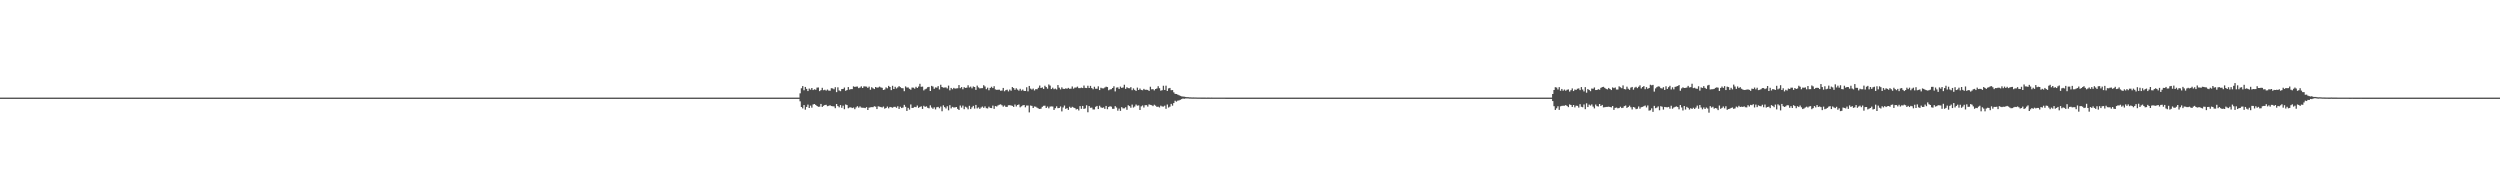 <?xml version="1.0" encoding="UTF-8"?>
<svg xmlns="http://www.w3.org/2000/svg" width="1920" height="150">
  <path d="M0 74.975h1v1.000H0zM1 74.980h1v1.000H1zM2 74.975h1v1.000H2zM3 74.975h1v1.000H3zM4 74.977h1v1.000H4zM5 74.975h1v1.000H5zM6 74.974h1v1.000H6zM7 74.974h1v1.000H7zM8 74.973h1v1.000H8zM9 74.977h1v1.000H9zM10 74.974h1v1.000H10zM11 74.976h1v1.000H11zM12 74.973h1v1.000H12zM13 74.974h1v1.000H13zM14 74.973h1v1.000H14zM15 74.975h1v1.000H15zM16 74.978h1v1.000H16zM17 74.977h1v1.000H17zM18 74.975h1v1.000H18zM19 74.975h1v1.000H19zM20 74.971h1v1.000H20zM21 74.977h1v1.000H21zM22 74.978h1v1.000H22zM23 74.974h1v1.000H23zM24 74.976h1v1.000H24zM25 74.976h1v1.000H25zM26 74.974h1v1.000H26zM27 74.975h1v1.000H27zM28 74.976h1v1.000H28zM29 74.975h1v1.000H29zM30 74.976h1v1.000H30zM31 74.976h1v1.000H31zM32 74.972h1v1.000H32zM33 74.973h1v1.000H33zM34 74.974h1v1.000H34zM35 74.977h1v1.000H35zM36 74.978h1v1.000H36zM37 74.972h1v1.000H37zM38 74.976h1v1.000H38zM39 74.974h1v1.000H39zM40 74.980h1v1.000H40zM41 74.976h1v1.000H41zM42 74.975h1v1.000H42zM43 74.975h1v1.000H43zM44 74.978h1v1.000H44zM45 74.977h1v1.000H45zM46 74.972h1v1.000H46zM47 74.973h1v1.000H47zM48 74.976h1v1.000H48zM49 74.976h1v1.000H49zM50 74.972h1v1.000H50zM51 74.976h1v1.000H51zM52 74.971h1v1.000H52zM53 74.974h1v1.000H53zM54 74.973h1v1.000H54zM55 74.973h1v1.000H55zM56 74.975h1v1.000H56zM57 74.976h1v1.000H57zM58 74.974h1v1.000H58zM59 74.975h1v1.000H59zM60 74.976h1v1.000H60zM61 74.975h1v1.000H61zM62 74.977h1v1.000H62zM63 74.974h1v1.000H63zM64 74.976h1v1.000H64zM65 74.978h1v1.000H65zM66 74.976h1v1.000H66zM67 74.975h1v1.000H67zM68 74.974h1v1.000H68zM69 74.976h1v1.000H69zM70 74.977h1v1.000H70zM71 74.973h1v1.000H71zM72 74.975h1v1.000H72zM73 74.974h1v1.000H73zM74 74.976h1v1.000H74zM75 74.977h1v1.000H75zM76 74.976h1v1.000H76zM77 74.975h1v1.000H77zM78 74.972h1v1.000H78zM79 74.974h1v1.000H79zM80 74.976h1v1.000H80zM81 74.971h1v1.000H81zM82 74.973h1v1.000H82zM83 74.977h1v1.000H83zM84 74.975h1v1.000H84zM85 74.973h1v1.000H85zM86 74.977h1v1.000H86zM87 74.974h1v1.000H87zM88 74.975h1v1.000H88zM89 74.976h1v1.000H89zM90 74.977h1v1.000H90zM91 74.978h1v1.000H91zM92 74.978h1v1.000H92zM93 74.976h1v1.000H93zM94 74.975h1v1.000H94zM95 74.974h1v1.000H95zM96 74.974h1v1.000H96zM97 74.975h1v1.000H97zM98 74.972h1v1.000H98zM99 74.976h1v1.000H99zM100 74.976h1v1.000H100zM101 74.976h1v1.000H101zM102 74.973h1v1.000H102zM103 74.976h1v1.000H103zM104 74.976h1v1.000H104zM105 74.973h1v1.000H105zM106 74.976h1v1.000H106zM107 74.975h1v1.000H107zM108 74.976h1v1.000H108zM109 74.976h1v1.000H109zM110 74.977h1v1.000H110zM111 74.973h1v1.000H111zM112 74.977h1v1.000H112zM113 74.973h1v1.000H113zM114 74.975h1v1.000H114zM115 74.974h1v1.000H115zM116 74.976h1v1.000H116zM117 74.973h1v1.000H117zM118 74.973h1v1.000H118zM119 74.975h1v1.000H119zM120 74.974h1v1.000H120zM121 74.976h1v1.000H121zM122 74.975h1v1.000H122zM123 74.975h1v1.000H123zM124 74.975h1v1.000H124zM125 74.977h1v1.000H125zM126 74.976h1v1.000H126zM127 74.976h1v1.000H127zM128 74.974h1v1.000H128zM129 74.972h1v1.000H129zM130 74.975h1v1.000H130zM131 74.973h1v1.000H131zM132 74.976h1v1.000H132zM133 74.976h1v1.000H133zM134 74.976h1v1.000H134zM135 74.974h1v1.000H135zM136 74.976h1v1.000H136zM137 74.976h1v1.000H137zM138 74.971h1v1.000H138zM139 74.972h1v1.000H139zM140 74.977h1v1.000H140zM141 74.980h1v1.000H141zM142 74.978h1v1.000H142zM143 74.975h1v1.000H143zM144 74.973h1v1.000H144zM145 74.976h1v1.000H145zM146 74.973h1v1.000H146zM147 74.978h1v1.000H147zM148 74.976h1v1.000H148zM149 74.974h1v1.000H149zM150 74.978h1v1.000H150zM151 74.977h1v1.000H151zM152 74.977h1v1.000H152zM153 74.978h1v1.000H153zM154 74.976h1v1.000H154zM155 74.977h1v1.000H155zM156 74.975h1v1.000H156zM157 74.974h1v1.000H157zM158 74.972h1v1.000H158zM159 74.973h1v1.000H159zM160 74.976h1v1.000H160zM161 74.974h1v1.000H161zM162 74.976h1v1.000H162zM163 74.973h1v1.000H163zM164 74.976h1v1.000H164zM165 74.974h1v1.000H165zM166 74.974h1v1.000H166zM167 74.972h1v1.000H167zM168 74.976h1v1.000H168zM169 74.973h1v1.000H169zM170 74.977h1v1.000H170zM171 74.974h1v1.000H171zM172 74.975h1v1.000H172zM173 74.974h1v1.000H173zM174 74.976h1v1.000H174zM175 74.978h1v1.000H175zM176 74.973h1v1.000H176zM177 74.976h1v1.000H177zM178 74.973h1v1.000H178zM179 74.978h1v1.000H179zM180 74.969h1v1.000H180zM181 74.976h1v1.000H181zM182 74.976h1v1.000H182zM183 74.975h1v1.000H183zM184 74.972h1v1.000H184zM185 74.974h1v1.000H185zM186 74.976h1v1.000H186zM187 74.976h1v1.000H187zM188 74.977h1v1.000H188zM189 74.976h1v1.000H189zM190 74.976h1v1.000H190zM191 74.976h1v1.000H191zM192 74.974h1v1.000H192zM193 74.975h1v1.000H193zM194 74.971h1v1.000H194zM195 74.976h1v1.000H195zM196 74.974h1v1.000H196zM197 74.974h1v1.000H197zM198 74.976h1v1.000H198zM199 74.973h1v1.000H199zM200 74.974h1v1.000H200zM201 74.973h1v1.000H201zM202 74.977h1v1.000H202zM203 74.975h1v1.000H203zM204 74.975h1v1.000H204zM205 74.976h1v1.000H205zM206 74.976h1v1.000H206zM207 74.975h1v1.000H207zM208 74.975h1v1.000H208zM209 74.977h1v1.000H209zM210 74.972h1v1.000H210zM211 74.976h1v1.000H211zM212 74.977h1v1.000H212zM213 74.975h1v1.000H213zM214 74.974h1v1.000H214zM215 74.974h1v1.000H215zM216 74.978h1v1.000H216zM217 74.976h1v1.000H217zM218 74.978h1v1.000H218zM219 74.974h1v1.000H219zM220 74.977h1v1.000H220zM221 74.976h1v1.000H221zM222 74.977h1v1.000H222zM223 74.973h1v1.000H223zM224 74.975h1v1.000H224zM225 74.977h1v1.000H225zM226 74.976h1v1.000H226zM227 74.978h1v1.000H227zM228 74.976h1v1.000H228zM229 74.974h1v1.000H229zM230 74.977h1v1.000H230zM231 74.979h1v1.000H231zM232 74.976h1v1.000H232zM233 74.974h1v1.000H233zM234 74.974h1v1.000H234zM235 74.976h1v1.000H235zM236 74.978h1v1.000H236zM237 74.973h1v1.000H237zM238 74.978h1v1.000H238zM239 74.976h1v1.000H239zM240 74.978h1v1.000H240zM241 74.975h1v1.000H241zM242 74.975h1v1.000H242zM243 74.973h1v1.000H243zM244 74.973h1v1.000H244zM245 74.977h1v1.000H245zM246 74.977h1v1.000H246zM247 74.975h1v1.000H247zM248 74.974h1v1.000H248zM249 74.972h1v1.000H249zM250 74.977h1v1.000H250zM251 74.975h1v1.000H251zM252 74.970h1v1.000H252zM253 74.971h1v1.000H253zM254 74.978h1v1.000H254zM255 74.973h1v1.000H255zM256 74.975h1v1.000H256zM257 74.974h1v1.000H257zM258 74.975h1v1.000H258zM259 74.972h1v1.000H259zM260 74.974h1v1.000H260zM261 74.978h1v1.000H261zM262 74.975h1v1.000H262zM263 74.978h1v1.000H263zM264 74.977h1v1.000H264zM265 74.974h1v1.000H265zM266 74.973h1v1.000H266zM267 74.973h1v1.000H267zM268 74.973h1v1.000H268zM269 74.975h1v1.000H269zM270 74.976h1v1.000H270zM271 74.977h1v1.000H271zM272 74.978h1v1.000H272zM273 74.974h1v1.000H273zM274 74.975h1v1.000H274zM275 74.978h1v1.000H275zM276 74.972h1v1.000H276zM277 74.975h1v1.000H277zM278 74.976h1v1.000H278zM279 74.974h1v1.000H279zM280 74.972h1v1.000H280zM281 74.976h1v1.000H281zM282 74.973h1v1.000H282zM283 74.976h1v1.000H283zM284 74.973h1v1.000H284zM285 74.977h1v1.000H285zM286 74.976h1v1.000H286zM287 74.978h1v1.000H287zM288 74.971h1v1.000H288zM289 74.978h1v1.000H289zM290 74.975h1v1.000H290zM291 74.977h1v1.000H291zM292 74.976h1v1.000H292zM293 74.973h1v1.000H293zM294 74.976h1v1.000H294zM295 74.977h1v1.000H295zM296 74.978h1v1.000H296zM297 74.976h1v1.000H297zM298 74.977h1v1.000H298zM299 74.975h1v1.000H299zM300 74.978h1v1.000H300zM301 74.973h1v1.000H301zM302 74.978h1v1.000H302zM303 74.972h1v1.000H303zM304 74.976h1v1.000H304zM305 74.974h1v1.000H305zM306 74.976h1v1.000H306zM307 74.977h1v1.000H307zM308 74.975h1v1.000H308zM309 74.977h1v1.000H309zM310 74.976h1v1.000H310zM311 74.976h1v1.000H311zM312 74.977h1v1.000H312zM313 74.976h1v1.000H313zM314 74.978h1v1.000H314zM315 74.975h1v1.000H315zM316 74.976h1v1.000H316zM317 74.973h1v1.000H317zM318 74.975h1v1.000H318zM319 74.972h1v1.000H319zM320 74.973h1v1.000H320zM321 74.975h1v1.000H321zM322 74.975h1v1.000H322zM323 74.977h1v1.000H323zM324 74.974h1v1.000H324zM325 74.974h1v1.000H325zM326 74.975h1v1.000H326zM327 74.977h1v1.000H327zM328 74.970h1v1.000H328zM329 74.976h1v1.000H329zM330 74.975h1v1.000H330zM331 74.975h1v1.000H331zM332 74.977h1v1.000H332zM333 74.976h1v1.000H333zM334 74.975h1v1.000H334zM335 74.975h1v1.000H335zM336 74.975h1v1.000H336zM337 74.976h1v1.000H337zM338 74.980h1v1.000H338zM339 74.976h1v1.000H339zM340 74.976h1v1.000H340zM341 74.976h1v1.000H341zM342 74.977h1v1.000H342zM343 74.974h1v1.000H343zM344 74.974h1v1.000H344zM345 74.972h1v1.000H345zM346 74.976h1v1.000H346zM347 74.973h1v1.000H347zM348 74.976h1v1.000H348zM349 74.974h1v1.000H349zM350 74.973h1v1.000H350zM351 74.975h1v1.000H351zM352 74.975h1v1.000H352zM353 74.975h1v1.000H353zM354 74.975h1v1.000H354zM355 74.975h1v1.000H355zM356 74.976h1v1.000H356zM357 74.973h1v1.000H357zM358 74.975h1v1.000H358zM359 74.976h1v1.000H359zM360 74.978h1v1.000H360zM361 74.977h1v1.000H361zM362 74.977h1v1.000H362zM363 74.977h1v1.000H363zM364 74.972h1v1.000H364zM365 74.975h1v1.000H365zM366 74.973h1v1.000H366zM367 74.975h1v1.000H367zM368 74.975h1v1.000H368zM369 74.975h1v1.000H369zM370 74.975h1v1.000H370zM371 74.975h1v1.000H371zM372 74.974h1v1.000H372zM373 74.976h1v1.000H373zM374 74.977h1v1.000H374zM375 74.977h1v1.000H375zM376 74.973h1v1.000H376zM377 74.976h1v1.000H377zM378 74.974h1v1.000H378zM379 74.974h1v1.000H379zM380 74.976h1v1.000H380zM381 74.976h1v1.000H381zM382 74.975h1v1.000H382zM383 74.976h1v1.000H383zM384 74.977h1v1.000H384zM385 74.977h1v1.000H385zM386 74.978h1v1.000H386zM387 74.973h1v1.000H387zM388 74.975h1v1.000H388zM389 74.976h1v1.000H389zM390 74.976h1v1.000H390zM391 74.975h1v1.000H391zM392 74.975h1v1.000H392zM393 74.976h1v1.000H393zM394 74.974h1v1.000H394zM395 74.976h1v1.000H395zM396 74.974h1v1.000H396zM397 74.972h1v1.000H397zM398 74.976h1v1.000H398zM399 74.974h1v1.000H399zM400 74.976h1v1.000H400zM401 74.976h1v1.000H401zM402 74.977h1v1.000H402zM403 74.975h1v1.000H403zM404 74.975h1v1.000H404zM405 74.976h1v1.000H405zM406 74.975h1v1.000H406zM407 74.975h1v1.000H407zM408 74.968h1v1.000H408zM409 74.975h1v1.000H409zM410 74.975h1v1.000H410zM411 74.975h1v1.000H411zM412 74.975h1v1.000H412zM413 74.976h1v1.000H413zM414 74.977h1v1.000H414zM415 74.976h1v1.000H415zM416 74.976h1v1.000H416zM417 74.978h1v1.000H417zM418 74.973h1v1.000H418zM419 74.977h1v1.000H419zM420 74.979h1v1.000H420zM421 74.975h1v1.000H421zM422 74.975h1v1.000H422zM423 74.977h1v1.000H423zM424 74.975h1v1.000H424zM425 74.975h1v1.000H425zM426 74.973h1v1.000H426zM427 74.978h1v1.000H427zM428 74.975h1v1.000H428zM429 74.972h1v1.000H429zM430 74.974h1v1.000H430zM431 74.976h1v1.000H431zM432 74.978h1v1.000H432zM433 74.976h1v1.000H433zM434 74.974h1v1.000H434zM435 74.976h1v1.000H435zM436 74.978h1v1.000H436zM437 74.976h1v1.000H437zM438 74.977h1v1.000H438zM439 74.972h1v1.000H439zM440 74.977h1v1.000H440zM441 74.976h1v1.000H441zM442 74.975h1v1.000H442zM443 74.977h1v1.000H443zM444 74.975h1v1.000H444zM445 74.980h1v1.000H445zM446 74.975h1v1.000H446zM447 74.977h1v1.000H447zM448 74.973h1v1.000H448zM449 74.978h1v1.000H449zM450 74.977h1v1.000H450zM451 74.974h1v1.000H451zM452 74.978h1v1.000H452zM453 74.974h1v1.000H453zM454 74.974h1v1.000H454zM455 74.973h1v1.000H455zM456 74.978h1v1.000H456zM457 74.977h1v1.000H457zM458 74.977h1v1.000H458zM459 74.974h1v1.000H459zM460 74.977h1v1.000H460zM461 74.973h1v1.000H461zM462 74.975h1v1.000H462zM463 74.973h1v1.000H463zM464 74.978h1v1.000H464zM465 74.975h1v1.000H465zM466 74.973h1v1.000H466zM467 74.975h1v1.000H467zM468 74.976h1v1.000H468zM469 74.975h1v1.000H469zM470 74.975h1v1.000H470zM471 74.976h1v1.000H471zM472 74.978h1v1.000H472zM473 74.978h1v1.000H473zM474 74.979h1v1.000H474zM475 74.977h1v1.000H475zM476 74.974h1v1.000H476zM477 74.976h1v1.000H477zM478 74.977h1v1.000H478zM479 74.975h1v1.000H479zM480 74.977h1v1.000H480zM481 74.977h1v1.000H481zM482 74.978h1v1.000H482zM483 74.966h1v1.000H483zM484 74.979h1v1.000H484zM485 74.976h1v1.000H485zM486 74.973h1v1.000H486zM487 74.975h1v1.000H487zM488 74.977h1v1.000H488zM489 74.974h1v1.000H489zM490 74.978h1v1.000H490zM491 74.973h1v1.000H491zM492 74.975h1v1.000H492zM493 74.976h1v1.000H493zM494 74.976h1v1.000H494zM495 74.977h1v1.000H495zM496 74.976h1v1.000H496zM497 74.976h1v1.000H497zM498 74.976h1v1.000H498zM499 74.973h1v1.000H499zM500 74.975h1v1.000H500zM501 74.979h1v1.000H501zM502 74.977h1v1.000H502zM503 74.978h1v1.000H503zM504 74.974h1v1.000H504zM505 74.975h1v1.000H505zM506 74.975h1v1.000H506zM507 74.978h1v1.000H507zM508 74.976h1v1.000H508zM509 74.973h1v1.000H509zM510 74.976h1v1.000H510zM511 74.977h1v1.000H511zM512 74.972h1v1.000H512zM513 74.972h1v1.000H513zM514 74.976h1v1.000H514zM515 74.976h1v1.000H515zM516 74.976h1v1.000H516zM517 74.976h1v1.000H517zM518 74.976h1v1.000H518zM519 74.975h1v1.000H519zM520 74.972h1v1.000H520zM521 74.977h1v1.000H521zM522 74.974h1v1.000H522zM523 74.973h1v1.000H523zM524 74.974h1v1.000H524zM525 74.976h1v1.000H525zM526 74.976h1v1.000H526zM527 74.977h1v1.000H527zM528 74.976h1v1.000H528zM529 74.977h1v1.000H529zM530 74.976h1v1.000H530zM531 74.973h1v1.000H531zM532 74.975h1v1.000H532zM533 74.975h1v1.000H533zM534 74.977h1v1.000H534zM535 74.975h1v1.000H535zM536 74.976h1v1.000H536zM537 74.975h1v1.000H537zM538 74.976h1v1.000H538zM539 74.975h1v1.000H539zM540 74.975h1v1.000H540zM541 74.976h1v1.000H541zM542 74.974h1v1.000H542zM543 74.972h1v1.000H543zM544 74.976h1v1.000H544zM545 74.980h1v1.000H545zM546 74.977h1v1.000H546zM547 74.975h1v1.000H547zM548 74.977h1v1.000H548zM549 74.971h1v1.000H549zM550 74.975h1v1.000H550zM551 74.975h1v1.000H551zM552 74.975h1v1.000H552zM553 74.976h1v1.000H553zM554 74.978h1v1.000H554zM555 74.976h1v1.000H555zM556 74.974h1v1.000H556zM557 74.976h1v1.000H557zM558 74.974h1v1.000H558zM559 74.976h1v1.000H559zM560 74.978h1v1.000H560zM561 74.977h1v1.000H561zM562 74.977h1v1.000H562zM563 74.976h1v1.000H563zM564 74.973h1v1.000H564zM565 74.975h1v1.000H565zM566 74.974h1v1.000H566zM567 74.977h1v1.000H567zM568 74.975h1v1.000H568zM569 74.972h1v1.000H569zM570 74.976h1v1.000H570zM571 74.977h1v1.000H571zM572 74.977h1v1.000H572zM573 74.975h1v1.000H573zM574 74.977h1v1.000H574zM575 74.977h1v1.000H575zM576 74.979h1v1.000H576zM577 74.975h1v1.000H577zM578 74.973h1v1.000H578zM579 74.972h1v1.000H579zM580 74.974h1v1.000H580zM581 74.977h1v1.000H581zM582 74.975h1v1.000H582zM583 74.976h1v1.000H583zM584 74.978h1v1.000H584zM585 74.976h1v1.000H585zM586 74.976h1v1.000H586zM587 74.975h1v1.000H587zM588 74.977h1v1.000H588zM589 74.974h1v1.000H589zM590 74.975h1v1.000H590zM591 74.974h1v1.000H591zM592 74.976h1v1.000H592zM593 74.974h1v1.000H593zM594 74.976h1v1.000H594zM595 74.976h1v1.000H595zM596 74.976h1v1.000H596zM597 74.977h1v1.000H597zM598 74.979h1v1.000H598zM599 74.974h1v1.000H599zM600 74.972h1v1.000H600zM601 74.974h1v1.000H601zM602 74.976h1v1.000H602zM603 74.977h1v1.000H603zM604 74.975h1v1.000H604zM605 74.976h1v1.000H605zM606 74.980h1v1.000H606zM607 74.974h1v1.000H607zM608 74.973h1v1.000H608zM609 74.975h1v1.000H609zM610 74.974h1v1.000H610zM611 74.975h1v1.000H611zM612 74.977h1v1.000H612zM613 74.975h1v1.000H613zM614 71.672h1v6.169H614zM615 67.793h1v14.374H615zM616 66.110h1v17.134H616zM617 69.336h1v11.350H617zM618 66.747h1v17.461H618zM619 68.265h1v13.853H619zM620 69.931h1v10.390H620zM621 68.018h1v14.940H621zM622 68.866h1v12.236H622zM623 67.565h1v15.112H623zM624 69.155h1v11.075H624zM625 68.532h1v11.332H625zM626 68.909h1v11.678H626zM627 67.291h1v14.104H627zM628 67.193h1v14.844H628zM629 70.003h1v11.934H629zM630 69.236h1v10.599H630zM631 67.444h1v14.683H631zM632 69.272h1v11.961H632zM633 68.920h1v11.706H633zM634 69.572h1v10.891H634zM635 68.736h1v12.836H635zM636 69.574h1v11.690H636zM637 69.684h1v11.171H637zM638 67.750h1v13.734H638zM639 67.867h1v13.759H639zM640 68.537h1v13.176H640zM641 66.973h1v16.101H641zM642 70.777h1v9.097H642zM643 67.089h1v14.376H643zM644 69.495h1v12.934H644zM645 70.058h1v10.633H645zM646 68.408h1v14.404H646zM647 68.315h1v12.839H647zM648 67.224h1v16.630H648zM649 69.720h1v10.518H649zM650 69.158h1v11.538H650zM651 66.884h1v16.255H651zM652 68.832h1v13.704H652zM653 68.450h1v13.973H653zM654 68.469h1v14.534H654zM655 66.283h1v16.313H655zM656 66.782h1v17.085H656zM657 66.512h1v15.975H657zM658 66.438h1v15.133H658zM659 67.705h1v14.964H659zM660 67.243h1v14.468H660zM661 66.309h1v16.315H661zM662 67.600h1v15.142H662zM663 66.289h1v16.481H663zM664 66.386h1v16.644H664zM665 66.521h1v15.748H665zM666 67.474h1v16.985H666zM667 66.522h1v16.180H667zM668 68.899h1v13.529H668zM669 66.963h1v15.323H669zM670 67.785h1v14.557H670zM671 68.426h1v13.191H671zM672 66.824h1v15.102H672zM673 67.304h1v16.463H673zM674 67.193h1v14.478H674zM675 66.530h1v15.404H675zM676 67.134h1v15.093H676zM677 67.428h1v15.119H677zM678 69.100h1v12.735H678zM679 68.688h1v14.758H679zM680 67.144h1v15.812H680zM681 67.852h1v13.953H681zM682 65.970h1v17.206H682zM683 66.819h1v15.283H683zM684 69.233h1v13.162H684zM685 65.885h1v16.836H685zM686 68.375h1v13.680H686zM687 66.656h1v15.354H687zM688 67.924h1v14.842H688zM689 67.143h1v14.474H689zM690 66.159h1v17.480H690zM691 66.962h1v15.025H691zM692 67.709h1v15.285H692zM693 67.789h1v14.789H693zM694 70.028h1v10.490H694zM695 66.377h1v15.644H695zM696 67.244h1v17.938H696zM697 67.164h1v15.656H697zM698 68.193h1v15.997H698zM699 68.907h1v11.312H699zM700 67.239h1v15.685H700zM701 67.320h1v15.442H701zM702 68.077h1v13.997H702zM703 66.684h1v15.629H703zM704 67.563h1v13.482H704zM705 66.481h1v16.368H705zM706 64.371h1v17.734H706zM707 66.638h1v15.047H707zM708 66.527h1v17.157H708zM709 69.431h1v11.842H709zM710 68.551h1v13.548H710zM711 68.043h1v13.596H711zM712 66.966h1v15.828H712zM713 66.689h1v16.508H713zM714 69.891h1v11.020H714zM715 65.968h1v16.605H715zM716 66.484h1v17.059H716zM717 68.202h1v14.248H717zM718 67.104h1v16.906H718zM719 67.339h1v15.045H719zM720 66.131h1v15.936H720zM721 68.731h1v14.395H721zM722 65.055h1v16.737H722zM723 66.828h1v18.646H723zM724 67.314h1v13.582H724zM725 67.207h1v15.060H725zM726 67.104h1v16.199H726zM727 67.963h1v13.629H727zM728 65.765h1v18.990H728zM729 69.360h1v11.437H729zM730 67.525h1v15.713H730zM731 68.544h1v13.548H731zM732 67.502h1v15.077H732zM733 68.068h1v14.400H733zM734 67.865h1v14.316H734zM735 67.792h1v15.806H735zM736 65.354h1v19.125H736zM737 67.744h1v13.320H737zM738 66.873h1v15.751H738zM739 68.541h1v12.544H739zM740 66.956h1v16.899H740zM741 67.554h1v14.375H741zM742 67.305h1v15.271H742zM743 65.486h1v18.492H743zM744 67.153h1v14.114H744zM745 66.528h1v17.243H745zM746 67.861h1v14.593H746zM747 66.411h1v14.872H747zM748 66.810h1v16.576H748zM749 68.999h1v11.597H749zM750 65.740h1v17.528H750zM751 67.101h1v15.400H751zM752 67.889h1v15.736H752zM753 67.729h1v14.874H753zM754 67.699h1v14.144H754zM755 65.450h1v17.404H755zM756 66.409h1v15.299H756zM757 68.503h1v14.603H757zM758 67.337h1v15.954H758zM759 69.328h1v12.604H759zM760 67.513h1v15.396H760zM761 66.633h1v16.398H761zM762 67.637h1v13.489H762zM763 66.200h1v17.406H763zM764 68.682h1v12.766H764zM765 69.010h1v12.816H765zM766 68.923h1v12.034H766zM767 68.841h1v11.583H767zM768 69.681h1v10.454H768zM769 69.510h1v11.358H769zM770 67.508h1v14.395H770zM771 70.105h1v10.922H771zM772 69.214h1v12.875H772zM773 68.883h1v13.216H773zM774 70.218h1v10.621H774zM775 68.736h1v12.059H775zM776 69.691h1v11.296H776zM777 66.846h1v14.479H777zM778 67.643h1v14.486H778zM779 68.966h1v11.319H779zM780 67.798h1v13.962H780zM781 68.826h1v11.817H781zM782 69.628h1v10.581H782zM783 68.200h1v14.223H783zM784 69.571h1v12.087H784zM785 68.784h1v12.182H785zM786 69.826h1v10.806H786zM787 69.887h1v12.540H787zM788 67.035h1v14.009H788zM789 70.121h1v10.920H789zM790 66.009h1v20.334H790zM791 68.032h1v13.023H791zM792 68.751h1v12.533H792zM793 68.019h1v14.935H793zM794 69.486h1v12.256H794zM795 68.437h1v13.520H795zM796 68.557h1v14.173H796zM797 67.423h1v15.879H797zM798 65.670h1v18.019H798zM799 67.572h1v15.903H799zM800 67.108h1v14.940H800zM801 68.311h1v12.936H801zM802 65.831h1v15.337H802zM803 66.884h1v16.049H803zM804 68.103h1v13.712H804zM805 64.873h1v18.309H805zM806 65.736h1v16.137H806zM807 68.415h1v13.285H807zM808 67.318h1v14.482H808zM809 68.524h1v15.892H809zM810 68.029h1v15.074H810zM811 68.711h1v12.934H811zM812 65.317h1v17.801H812zM813 67.327h1v15.598H813zM814 68.663h1v13.097H814zM815 67.050h1v18.508H815zM816 68.184h1v14.351H816zM817 68.313h1v12.740H817zM818 67.861h1v15.736H818zM819 68.142h1v14.902H819zM820 67.459h1v16.926H820zM821 68.193h1v13.761H821zM822 68.097h1v14.865H822zM823 66.399h1v15.611H823zM824 68.097h1v14.510H824zM825 67.253h1v15.724H825zM826 67.248h1v16.814H826zM827 66.519h1v17.128H827zM828 67.692h1v17.149H828zM829 67.686h1v13.815H829zM830 67.262h1v16.284H830zM831 67.616h1v13.736H831zM832 65.677h1v17.989H832zM833 67.472h1v15.755H833zM834 67.644h1v13.198H834zM835 65.869h1v20.376H835zM836 67.560h1v13.898H836zM837 65.949h1v16.848H837zM838 67.620h1v15.029H838zM839 68.564h1v15.507H839zM840 66.603h1v17.450H840zM841 68.138h1v13.865H841zM842 68.125h1v13.214H842zM843 66.285h1v17.457H843zM844 69.194h1v12.014H844zM845 67.397h1v15.019H845zM846 67.837h1v15.066H846zM847 67.897h1v14.582H847zM848 67.200h1v16.428H848zM849 66.552h1v14.799H849zM850 66.872h1v16.977H850zM851 69.340h1v12.776H851zM852 68.718h1v12.880H852zM853 68.483h1v13.451H853zM854 67.569h1v15.972H854zM855 66.255h1v17.316H855zM856 70.177h1v11.347H856zM857 67.263h1v15.315H857zM858 67.063h1v17.927H858zM859 68.285h1v15.099H859zM860 66.498h1v18.661H860zM861 67.527h1v14.748H861zM862 67.161h1v16.071H862zM863 65.089h1v18.092H863zM864 68.256h1v14.125H864zM865 67.008h1v17.328H865zM866 67.705h1v13.146H866zM867 67.793h1v13.716H867zM868 66.938h1v15.820H868zM869 69.259h1v11.094H869zM870 67.873h1v14.709H870zM871 69.042h1v12.793H871zM872 69.851h1v10.418H872zM873 67.256h1v13.872H873zM874 69.119h1v11.819H874zM875 68.000h1v16.465H875zM876 69.063h1v12.635H876zM877 69.343h1v11.662H877zM878 68.235h1v14.347H878zM879 68.946h1v11.869H879zM880 68.929h1v11.810H880zM881 69.071h1v12.817H881zM882 69.831h1v10.359H882zM883 66.629h1v13.900H883zM884 68.612h1v12.189H884zM885 68.439h1v13.059H885zM886 69.424h1v11.034H886zM887 68.332h1v12.830H887zM888 67.932h1v14.160H888zM889 66.216h1v15.695H889zM890 67.748h1v14.785H890zM891 69.647h1v11.501H891zM892 69.251h1v12.529H892zM893 65.844h1v16.022H893zM894 69.067h1v12.105H894zM895 65.814h1v17.728H895zM896 69.836h1v10.447H896zM897 67.886h1v14.691H897zM898 67.533h1v14.367H898zM899 69.273h1v10.483H899zM900 69.167h1v11.976H900zM901 70.919h1v8.217H901zM902 72.066h1v5.287H902zM903 72.215h1v5.873H903zM904 72.664h1v4.670H904zM905 73.093h1v4.023H905zM906 73.614h1v3.022H906zM907 73.981h1v2.176H907zM908 74.154h1v1.534H908zM909 74.221h1v1.635H909zM910 74.454h1v1.151H910zM911 74.620h1v1.000H911zM912 74.617h1v1.000H912zM913 74.754h1v1.000H913zM914 74.763h1v1.000H914zM915 74.831h1v1.000H915zM916 74.823h1v1.000H916zM917 74.850h1v1.000H917zM918 74.832h1v1.000H918zM919 74.888h1v1.000H919zM920 74.901h1v1.000H920zM921 74.881h1v1.000H921zM922 74.915h1v1.000H922zM923 74.930h1v1.000H923zM924 74.908h1v1.000H924zM925 74.931h1v1.000H925zM926 74.934h1v1.000H926zM927 74.907h1v1.000H927zM928 74.928h1v1.000H928zM929 74.935h1v1.000H929zM930 74.932h1v1.000H930zM931 74.942h1v1.000H931zM932 74.949h1v1.000H932zM933 74.937h1v1.000H933zM934 74.945h1v1.000H934zM935 74.947h1v1.000H935zM936 74.944h1v1.000H936zM937 74.948h1v1.000H937zM938 74.947h1v1.000H938zM939 74.955h1v1.000H939zM940 74.943h1v1.000H940zM941 74.960h1v1.000H941zM942 74.962h1v1.000H942zM943 74.960h1v1.000H943zM944 74.960h1v1.000H944zM945 74.967h1v1.000H945zM946 74.959h1v1.000H946zM947 74.963h1v1.000H947zM948 74.966h1v1.000H948zM949 74.957h1v1.000H949zM950 74.957h1v1.000H950zM951 74.963h1v1.000H951zM952 74.968h1v1.000H952zM953 74.967h1v1.000H953zM954 74.962h1v1.000H954zM955 74.970h1v1.000H955zM956 74.965h1v1.000H956zM957 74.967h1v1.000H957zM958 74.967h1v1.000H958zM959 74.970h1v1.000H959zM960 74.972h1v1.000H960zM961 74.967h1v1.000H961zM962 74.973h1v1.000H962zM963 74.970h1v1.000H963zM964 74.976h1v1.000H964zM965 74.972h1v1.000H965zM966 74.969h1v1.000H966zM967 74.974h1v1.000H967zM968 74.973h1v1.000H968zM969 74.968h1v1.000H969zM970 74.976h1v1.000H970zM971 74.969h1v1.000H971zM972 74.969h1v1.000H972zM973 74.970h1v1.000H973zM974 74.971h1v1.000H974zM975 74.971h1v1.000H975zM976 74.968h1v1.000H976zM977 74.975h1v1.000H977zM978 74.971h1v1.000H978zM979 74.975h1v1.000H979zM980 74.975h1v1.000H980zM981 74.976h1v1.000H981zM982 74.976h1v1.000H982zM983 74.973h1v1.000H983zM984 74.973h1v1.000H984zM985 74.973h1v1.000H985zM986 74.973h1v1.000H986zM987 74.973h1v1.000H987zM988 74.971h1v1.000H988zM989 74.974h1v1.000H989zM990 74.977h1v1.000H990zM991 74.972h1v1.000H991zM992 74.975h1v1.000H992zM993 74.977h1v1.000H993zM994 74.973h1v1.000H994zM995 74.975h1v1.000H995zM996 74.977h1v1.000H996zM997 74.973h1v1.000H997zM998 74.974h1v1.000H998zM999 74.976h1v1.000H999zM1000 74.977h1v1.000H1000zM1001 74.977h1v1.000H1001zM1002 74.973h1v1.000H1002zM1003 74.977h1v1.000H1003zM1004 74.974h1v1.000H1004zM1005 74.975h1v1.000H1005zM1006 74.976h1v1.000H1006zM1007 74.975h1v1.000H1007zM1008 74.972h1v1.000H1008zM1009 74.976h1v1.000H1009zM1010 74.972h1v1.000H1010zM1011 74.976h1v1.000H1011zM1012 74.974h1v1.000H1012zM1013 74.974h1v1.000H1013zM1014 74.974h1v1.000H1014zM1015 74.975h1v1.000H1015zM1016 74.978h1v1.000H1016zM1017 74.977h1v1.000H1017zM1018 74.970h1v1.000H1018zM1019 74.974h1v1.000H1019zM1020 74.974h1v1.000H1020zM1021 74.975h1v1.000H1021zM1022 74.976h1v1.000H1022zM1023 74.976h1v1.000H1023zM1024 74.973h1v1.000H1024zM1025 74.971h1v1.000H1025zM1026 74.975h1v1.000H1026zM1027 74.974h1v1.000H1027zM1028 74.973h1v1.000H1028zM1029 74.976h1v1.000H1029zM1030 74.972h1v1.000H1030zM1031 74.977h1v1.000H1031zM1032 74.976h1v1.000H1032zM1033 74.975h1v1.000H1033zM1034 74.975h1v1.000H1034zM1035 74.974h1v1.000H1035zM1036 74.974h1v1.000H1036zM1037 74.971h1v1.000H1037zM1038 74.971h1v1.000H1038zM1039 74.973h1v1.000H1039zM1040 74.975h1v1.000H1040zM1041 74.976h1v1.000H1041zM1042 74.978h1v1.000H1042zM1043 74.976h1v1.000H1043zM1044 74.976h1v1.000H1044zM1045 74.975h1v1.000H1045zM1046 74.974h1v1.000H1046zM1047 74.972h1v1.000H1047zM1048 74.975h1v1.000H1048zM1049 74.976h1v1.000H1049zM1050 74.976h1v1.000H1050zM1051 74.975h1v1.000H1051zM1052 74.974h1v1.000H1052zM1053 74.977h1v1.000H1053zM1054 74.976h1v1.000H1054zM1055 74.974h1v1.000H1055zM1056 74.971h1v1.000H1056zM1057 74.974h1v1.000H1057zM1058 74.971h1v1.000H1058zM1059 74.973h1v1.000H1059zM1060 74.973h1v1.000H1060zM1061 74.975h1v1.000H1061zM1062 74.977h1v1.000H1062zM1063 74.980h1v1.000H1063zM1064 74.978h1v1.000H1064zM1065 74.977h1v1.000H1065zM1066 74.976h1v1.000H1066zM1067 74.974h1v1.000H1067zM1068 74.972h1v1.000H1068zM1069 74.976h1v1.000H1069zM1070 74.973h1v1.000H1070zM1071 74.978h1v1.000H1071zM1072 74.975h1v1.000H1072zM1073 74.978h1v1.000H1073zM1074 74.975h1v1.000H1074zM1075 74.977h1v1.000H1075zM1076 74.978h1v1.000H1076zM1077 74.976h1v1.000H1077zM1078 74.977h1v1.000H1078zM1079 74.973h1v1.000H1079zM1080 74.974h1v1.000H1080zM1081 74.977h1v1.000H1081zM1082 74.979h1v1.000H1082zM1083 74.977h1v1.000H1083zM1084 74.974h1v1.000H1084zM1085 74.977h1v1.000H1085zM1086 74.974h1v1.000H1086zM1087 74.973h1v1.000H1087zM1088 74.977h1v1.000H1088zM1089 74.973h1v1.000H1089zM1090 74.975h1v1.000H1090zM1091 74.974h1v1.000H1091zM1092 74.976h1v1.000H1092zM1093 74.974h1v1.000H1093zM1094 74.974h1v1.000H1094zM1095 74.975h1v1.000H1095zM1096 74.976h1v1.000H1096zM1097 74.975h1v1.000H1097zM1098 74.975h1v1.000H1098zM1099 74.976h1v1.000H1099zM1100 74.977h1v1.000H1100zM1101 74.977h1v1.000H1101zM1102 74.976h1v1.000H1102zM1103 74.973h1v1.000H1103zM1104 74.975h1v1.000H1104zM1105 74.975h1v1.000H1105zM1106 74.972h1v1.000H1106zM1107 74.977h1v1.000H1107zM1108 74.977h1v1.000H1108zM1109 74.975h1v1.000H1109zM1110 74.978h1v1.000H1110zM1111 74.975h1v1.000H1111zM1112 74.976h1v1.000H1112zM1113 74.976h1v1.000H1113zM1114 74.977h1v1.000H1114zM1115 74.977h1v1.000H1115zM1116 74.974h1v1.000H1116zM1117 74.974h1v1.000H1117zM1118 74.975h1v1.000H1118zM1119 74.974h1v1.000H1119zM1120 74.976h1v1.000H1120zM1121 74.976h1v1.000H1121zM1122 74.976h1v1.000H1122zM1123 74.971h1v1.000H1123zM1124 74.972h1v1.000H1124zM1125 74.975h1v1.000H1125zM1126 74.974h1v1.000H1126zM1127 74.979h1v1.000H1127zM1128 74.973h1v1.000H1128zM1129 74.974h1v1.000H1129zM1130 74.976h1v1.000H1130zM1131 74.974h1v1.000H1131zM1132 74.974h1v1.000H1132zM1133 74.976h1v1.000H1133zM1134 74.977h1v1.000H1134zM1135 74.976h1v1.000H1135zM1136 74.973h1v1.000H1136zM1137 74.977h1v1.000H1137zM1138 74.974h1v1.000H1138zM1139 74.973h1v1.000H1139zM1140 74.977h1v1.000H1140zM1141 74.977h1v1.000H1141zM1142 74.976h1v1.000H1142zM1143 74.973h1v1.000H1143zM1144 74.974h1v1.000H1144zM1145 74.975h1v1.000H1145zM1146 74.976h1v1.000H1146zM1147 74.975h1v1.000H1147zM1148 74.976h1v1.000H1148zM1149 74.973h1v1.000H1149zM1150 74.974h1v1.000H1150zM1151 74.971h1v1.000H1151zM1152 74.976h1v1.000H1152zM1153 74.976h1v1.000H1153zM1154 74.978h1v1.000H1154zM1155 74.972h1v1.000H1155zM1156 74.975h1v1.000H1156zM1157 74.972h1v1.000H1157zM1158 74.975h1v1.000H1158zM1159 74.978h1v1.000H1159zM1160 74.976h1v1.000H1160zM1161 74.977h1v1.000H1161zM1162 74.974h1v1.000H1162zM1163 74.975h1v1.000H1163zM1164 74.976h1v1.000H1164zM1165 74.976h1v1.000H1165zM1166 74.975h1v1.000H1166zM1167 74.975h1v1.000H1167zM1168 74.975h1v1.000H1168zM1169 74.973h1v1.000H1169zM1170 74.976h1v1.000H1170zM1171 74.977h1v1.000H1171zM1172 74.972h1v1.000H1172zM1173 74.974h1v1.000H1173zM1174 74.974h1v1.000H1174zM1175 74.976h1v1.000H1175zM1176 74.975h1v1.000H1176zM1177 74.977h1v1.000H1177zM1178 74.974h1v1.000H1178zM1179 74.977h1v1.000H1179zM1180 74.976h1v1.000H1180zM1181 74.975h1v1.000H1181zM1182 74.975h1v1.000H1182zM1183 74.976h1v1.000H1183zM1184 74.978h1v1.000H1184zM1185 74.974h1v1.000H1185zM1186 74.979h1v1.000H1186zM1187 74.977h1v1.000H1187zM1188 74.976h1v1.000H1188zM1189 74.977h1v1.000H1189zM1190 74.975h1v1.000H1190zM1191 74.974h1v1.000H1191zM1192 72.183h1v5.441H1192zM1193 69.096h1v12.441H1193zM1194 66.971h1v17.466H1194zM1195 67.229h1v15.978H1195zM1196 68.690h1v12.911H1196zM1197 66.927h1v17.464H1197zM1198 69.694h1v11.962H1198zM1199 68.324h1v12.974H1199zM1200 69.612h1v11.598H1200zM1201 68.772h1v12.425H1201zM1202 69.707h1v10.969H1202zM1203 68.912h1v12.425H1203zM1204 68.657h1v13.645H1204zM1205 70.351h1v9.824H1205zM1206 69.280h1v11.365H1206zM1207 67.900h1v14.213H1207zM1208 69.933h1v10.723H1208zM1209 68.783h1v13.678H1209zM1210 68.993h1v12.157H1210zM1211 68.163h1v13.145H1211zM1212 67.896h1v14.732H1212zM1213 69.203h1v10.821H1213zM1214 66.859h1v15.169H1214zM1215 68.745h1v13.659H1215zM1216 70.204h1v10.040H1216zM1217 66.940h1v16.926H1217zM1218 71.193h1v8.146H1218zM1219 68.421h1v13.810H1219zM1220 69.081h1v11.264H1220zM1221 70.046h1v11.063H1221zM1222 67.976h1v12.177H1222zM1223 68.158h1v13.717H1223zM1224 67.172h1v16.070H1224zM1225 69.169h1v11.097H1225zM1226 69.120h1v12.396H1226zM1227 68.490h1v13.308H1227zM1228 68.920h1v10.943H1228zM1229 67.459h1v13.954H1229zM1230 66.872h1v13.713H1230zM1231 66.638h1v15.838H1231zM1232 67.470h1v14.852H1232zM1233 68.245h1v13.861H1233zM1234 68.663h1v13.389H1234zM1235 67.513h1v14.406H1235zM1236 68.336h1v13.816H1236zM1237 69.152h1v13.311H1237zM1238 67.133h1v14.275H1238zM1239 67.668h1v16.689H1239zM1240 67.152h1v15.670H1240zM1241 68.767h1v13.798H1241zM1242 68.742h1v14.454H1242zM1243 66.286h1v16.692H1243zM1244 67.037h1v14.912H1244zM1245 67.761h1v15.219H1245zM1246 65.579h1v17.184H1246zM1247 68.408h1v13.088H1247zM1248 68.662h1v12.369H1248zM1249 66.577h1v16.336H1249zM1250 68.137h1v14.036H1250zM1251 68.962h1v12.170H1251zM1252 67.270h1v15.135H1252zM1253 66.787h1v17.283H1253zM1254 68.890h1v13.291H1254zM1255 67.292h1v15.289H1255zM1256 66.646h1v17.220H1256zM1257 67.702h1v15.822H1257zM1258 66.626h1v15.124H1258zM1259 65.533h1v17.935H1259zM1260 67.916h1v14.429H1260zM1261 66.834h1v15.216H1261zM1262 66.094h1v15.471H1262zM1263 68.515h1v12.542H1263zM1264 66.926h1v15.608H1264zM1265 68.193h1v12.813H1265zM1266 67.580h1v17.346H1266zM1267 65.084h1v19.624H1267zM1268 65.551h1v17.643H1268zM1269 65.203h1v20.691H1269zM1270 70.364h1v10.946H1270zM1271 67.898h1v15.213H1271zM1272 66.942h1v15.687H1272zM1273 66.300h1v15.408H1273zM1274 66.515h1v18.182H1274zM1275 67.699h1v13.866H1275zM1276 67.987h1v13.964H1276zM1277 66.981h1v17.196H1277zM1278 69.070h1v13.075H1278zM1279 66.251h1v16.067H1279zM1280 68.296h1v14.137H1280zM1281 66.986h1v15.155H1281zM1282 65.890h1v17.581H1282zM1283 68.706h1v12.521H1283zM1284 67.080h1v16.453H1284zM1285 68.593h1v13.974H1285zM1286 66.690h1v15.369H1286zM1287 66.417h1v15.274H1287zM1288 66.056h1v16.147H1288zM1289 65.326h1v18.644H1289zM1290 69.680h1v10.938H1290zM1291 67.895h1v14.655H1291zM1292 67.080h1v17.749H1292zM1293 67.600h1v13.834H1293zM1294 67.478h1v16.658H1294zM1295 67.226h1v14.854H1295zM1296 65.971h1v16.887H1296zM1297 67.155h1v16.975H1297zM1298 66.932h1v16.154H1298zM1299 64.328h1v19.358H1299zM1300 67.672h1v15.093H1300zM1301 67.360h1v16.281H1301zM1302 68.046h1v14.578H1302zM1303 68.198h1v12.881H1303zM1304 66.257h1v17.255H1304zM1305 69.582h1v11.034H1305zM1306 67.099h1v15.462H1306zM1307 67.519h1v16.433H1307zM1308 66.169h1v16.362H1308zM1309 67.479h1v16.231H1309zM1310 68.255h1v14.319H1310zM1311 65.646h1v17.725H1311zM1312 65.178h1v21.362H1312zM1313 68.733h1v12.771H1313zM1314 68.547h1v14.071H1314zM1315 68.502h1v13.487H1315zM1316 68.264h1v15.187H1316zM1317 67.502h1v15.429H1317zM1318 67.085h1v16.228H1318zM1319 67.315h1v17.246H1319zM1320 69.831h1v11.244H1320zM1321 67.533h1v16.017H1321zM1322 66.464h1v16.372H1322zM1323 67.483h1v14.296H1323zM1324 66.136h1v17.065H1324zM1325 69.190h1v12.439H1325zM1326 66.571h1v17.768H1326zM1327 66.867h1v16.881H1327zM1328 68.985h1v14.546H1328zM1329 67.437h1v15.472H1329zM1330 68.666h1v13.842H1330zM1331 64.960h1v18.630H1331zM1332 66.435h1v16.799H1332zM1333 68.246h1v13.638H1333zM1334 66.402h1v16.101H1334zM1335 67.634h1v13.600H1335zM1336 66.938h1v15.224H1336zM1337 68.170h1v13.753H1337zM1338 68.741h1v13.409H1338zM1339 69.115h1v12.567H1339zM1340 69.010h1v13.368H1340zM1341 68.808h1v13.683H1341zM1342 68.654h1v12.143H1342zM1343 69.043h1v12.785H1343zM1344 69.716h1v10.824H1344zM1345 68.035h1v12.771H1345zM1346 68.334h1v11.710H1346zM1347 67.222h1v15.295H1347zM1348 68.608h1v11.735H1348zM1349 67.372h1v14.918H1349zM1350 69.211h1v11.708H1350zM1351 68.955h1v12.498H1351zM1352 68.486h1v13.171H1352zM1353 67.653h1v12.802H1353zM1354 67.657h1v14.742H1354zM1355 68.477h1v11.814H1355zM1356 67.874h1v14.763H1356zM1357 66.043h1v16.135H1357zM1358 69.899h1v12.014H1358zM1359 67.452h1v15.577H1359zM1360 69.483h1v11.267H1360zM1361 68.425h1v12.926H1361zM1362 68.647h1v13.686H1362zM1363 69.079h1v11.230H1363zM1364 65.881h1v18.160H1364zM1365 68.616h1v11.528H1365zM1366 67.936h1v13.076H1366zM1367 65.448h1v19.313H1367zM1368 69.113h1v10.684H1368zM1369 67.801h1v13.765H1369zM1370 70.216h1v11.980H1370zM1371 68.963h1v12.685H1371zM1372 69.550h1v11.252H1372zM1373 68.001h1v12.883H1373zM1374 68.340h1v14.443H1374zM1375 67.334h1v14.201H1375zM1376 67.343h1v15.604H1376zM1377 69.033h1v11.776H1377zM1378 67.609h1v13.870H1378zM1379 68.336h1v14.781H1379zM1380 67.930h1v13.647H1380zM1381 65.869h1v16.369H1381zM1382 66.625h1v14.422H1382zM1383 68.543h1v13.874H1383zM1384 67.276h1v16.474H1384zM1385 67.400h1v15.891H1385zM1386 67.104h1v15.436H1386zM1387 68.591h1v13.328H1387zM1388 66.069h1v16.537H1388zM1389 68.498h1v13.266H1389zM1390 68.470h1v13.035H1390zM1391 65.626h1v18.255H1391zM1392 66.364h1v16.699H1392zM1393 68.309h1v13.131H1393zM1394 67.532h1v14.928H1394zM1395 67.385h1v13.327H1395zM1396 67.540h1v14.597H1396zM1397 68.409h1v13.376H1397zM1398 64.581h1v17.691H1398zM1399 66.852h1v17.752H1399zM1400 68.877h1v13.004H1400zM1401 66.232h1v17.641H1401zM1402 68.539h1v14.895H1402zM1403 68.142h1v14.701H1403zM1404 65.742h1v16.123H1404zM1405 68.278h1v13.231H1405zM1406 66.501h1v17.238H1406zM1407 67.146h1v14.604H1407zM1408 68.989h1v13.537H1408zM1409 64.760h1v18.292H1409zM1410 67.162h1v14.856H1410zM1411 65.818h1v18.472H1411zM1412 67.314h1v15.861H1412zM1413 65.507h1v19.849H1413zM1414 68.399h1v16.698H1414zM1415 68.584h1v13.978H1415zM1416 65.835h1v17.045H1416zM1417 67.312h1v15.961H1417zM1418 66.799h1v15.072H1418zM1419 66.890h1v16.703H1419zM1420 68.095h1v12.849H1420zM1421 65.869h1v16.268H1421zM1422 67.983h1v13.541H1422zM1423 68.681h1v14.176H1423zM1424 64.539h1v17.913H1424zM1425 67.429h1v13.258H1425zM1426 67.503h1v15.307H1426zM1427 69.428h1v12.395H1427zM1428 68.132h1v13.043H1428zM1429 68.560h1v13.768H1429zM1430 68.532h1v12.531H1430zM1431 65.756h1v19.221H1431zM1432 68.773h1v13.433H1432zM1433 66.616h1v15.548H1433zM1434 65.952h1v18.041H1434zM1435 68.598h1v14.861H1435zM1436 66.798h1v16.145H1436zM1437 68.243h1v13.612H1437zM1438 67.004h1v17.047H1438zM1439 66.595h1v17.050H1439zM1440 69.814h1v10.565H1440zM1441 66.273h1v18.951H1441zM1442 68.601h1v12.477H1442zM1443 66.287h1v16.445H1443zM1444 66.954h1v16.422H1444zM1445 69.828h1v11.769H1445zM1446 67.640h1v14.853H1446zM1447 68.929h1v12.539H1447zM1448 67.768h1v14.474H1448zM1449 68.273h1v13.282H1449zM1450 68.923h1v12.461H1450zM1451 67.674h1v14.280H1451zM1452 68.539h1v12.011H1452zM1453 69.701h1v10.583H1453zM1454 67.356h1v15.533H1454zM1455 68.467h1v12.221H1455zM1456 69.264h1v11.436H1456zM1457 68.256h1v13.458H1457zM1458 69.997h1v10.470H1458zM1459 67.919h1v13.900H1459zM1460 67.616h1v13.279H1460zM1461 69.028h1v11.973H1461zM1462 69.916h1v10.463H1462zM1463 69.170h1v11.671H1463zM1464 67.321h1v14.872H1464zM1465 68.472h1v12.855H1465zM1466 67.326h1v14.899H1466zM1467 69.319h1v11.998H1467zM1468 68.040h1v13.594H1468zM1469 67.345h1v15.873H1469zM1470 69.411h1v11.014H1470zM1471 66.958h1v15.973H1471zM1472 69.338h1v10.819H1472zM1473 69.040h1v13.417H1473zM1474 68.661h1v14.245H1474zM1475 70.197h1v10.912H1475zM1476 67.893h1v14.269H1476zM1477 68.277h1v13.779H1477zM1478 68.909h1v11.405H1478zM1479 69.267h1v12.304H1479zM1480 69.582h1v9.060H1480zM1481 69.266h1v10.797H1481zM1482 68.855h1v11.801H1482zM1483 66.699h1v15.722H1483zM1484 66.654h1v16.049H1484zM1485 69.559h1v11.192H1485zM1486 67.220h1v14.631H1486zM1487 68.668h1v12.828H1487zM1488 70.571h1v10.212H1488zM1489 67.108h1v13.765H1489zM1490 68.109h1v12.904H1490zM1491 66.811h1v16.743H1491zM1492 69.999h1v9.718H1492zM1493 67.631h1v15.925H1493zM1494 65.855h1v16.974H1494zM1495 68.784h1v12.301H1495zM1496 66.621h1v17.601H1496zM1497 68.721h1v12.572H1497zM1498 69.306h1v11.020H1498zM1499 67.511h1v15.490H1499zM1500 70.519h1v8.628H1500zM1501 66.971h1v15.586H1501zM1502 69.167h1v12.185H1502zM1503 68.694h1v11.680H1503zM1504 67.339h1v15.368H1504zM1505 69.442h1v10.986H1505zM1506 66.792h1v16.017H1506zM1507 69.025h1v12.821H1507zM1508 69.734h1v10.729H1508zM1509 66.428h1v17.662H1509zM1510 69.795h1v10.320H1510zM1511 69.194h1v12.892H1511zM1512 69.307h1v12.690H1512zM1513 70.369h1v9.574H1513zM1514 69.572h1v10.819H1514zM1515 68.552h1v13.152H1515zM1516 68.247h1v15.302H1516zM1517 69.167h1v13.674H1517zM1518 67.303h1v15.751H1518zM1519 68.393h1v13.545H1519zM1520 68.186h1v13.011H1520zM1521 68.307h1v17.190H1521zM1522 69.031h1v13.415H1522zM1523 66.837h1v16.561H1523zM1524 67.542h1v17.955H1524zM1525 68.261h1v15.096H1525zM1526 67.328h1v15.416H1526zM1527 66.987h1v15.928H1527zM1528 66.352h1v18.306H1528zM1529 66.161h1v15.509H1529zM1530 67.031h1v16.433H1530zM1531 68.444h1v13.628H1531zM1532 67.637h1v14.494H1532zM1533 67.669h1v14.292H1533zM1534 67.349h1v16.473H1534zM1535 67.383h1v14.154H1535zM1536 67.885h1v14.107H1536zM1537 66.308h1v15.945H1537zM1538 67.748h1v14.214H1538zM1539 66.500h1v15.502H1539zM1540 67.584h1v14.141H1540zM1541 66.685h1v14.647H1541zM1542 67.697h1v14.150H1542zM1543 67.158h1v15.429H1543zM1544 66.843h1v16.283H1544zM1545 66.727h1v16.319H1545zM1546 68.521h1v13.969H1546zM1547 67.867h1v14.224H1547zM1548 67.869h1v14.367H1548zM1549 66.936h1v14.808H1549zM1550 68.269h1v14.126H1550zM1551 68.366h1v14.963H1551zM1552 66.657h1v16.344H1552zM1553 69.123h1v12.732H1553zM1554 64.869h1v18.864H1554zM1555 66.376h1v16.751H1555zM1556 66.399h1v15.476H1556zM1557 66.727h1v14.197H1557zM1558 65.160h1v20.076H1558zM1559 66.476h1v17.514H1559zM1560 68.549h1v14.465H1560zM1561 67.383h1v16.183H1561zM1562 68.230h1v14.445H1562zM1563 65.319h1v17.932H1563zM1564 66.989h1v15.895H1564zM1565 66.605h1v16.274H1565zM1566 66.838h1v17.304H1566zM1567 68.872h1v13.363H1567zM1568 68.221h1v14.385H1568zM1569 68.800h1v12.388H1569zM1570 67.534h1v15.234H1570zM1571 68.387h1v12.723H1571zM1572 69.010h1v12.310H1572zM1573 65.828h1v16.811H1573zM1574 65.135h1v18.744H1574zM1575 67.036h1v15.605H1575zM1576 66.047h1v17.333H1576zM1577 67.383h1v14.088H1577zM1578 66.988h1v16.492H1578zM1579 67.614h1v15.290H1579zM1580 66.281h1v15.836H1580zM1581 65.649h1v19.105H1581zM1582 69.779h1v11.655H1582zM1583 67.861h1v15.281H1583zM1584 67.489h1v14.972H1584zM1585 67.943h1v14.887H1585zM1586 65.936h1v17.742H1586zM1587 70.057h1v9.985H1587zM1588 66.525h1v16.925H1588zM1589 66.505h1v15.624H1589zM1590 68.665h1v13.294H1590zM1591 65.971h1v16.511H1591zM1592 68.612h1v13.693H1592zM1593 68.538h1v13.785H1593zM1594 68.051h1v15.795H1594zM1595 67.631h1v13.375H1595zM1596 66.458h1v19.293H1596zM1597 68.190h1v13.334H1597zM1598 67.648h1v13.879H1598zM1599 66.887h1v15.072H1599zM1600 66.177h1v16.813H1600zM1601 67.456h1v15.217H1601zM1602 68.627h1v11.068H1602zM1603 67.973h1v14.965H1603zM1604 67.180h1v18.606H1604zM1605 68.235h1v13.990H1605zM1606 66.843h1v16.068H1606zM1607 68.195h1v13.519H1607zM1608 66.204h1v16.679H1608zM1609 67.226h1v16.367H1609zM1610 68.289h1v13.339H1610zM1611 66.254h1v17.911H1611zM1612 66.164h1v15.397H1612zM1613 67.874h1v15.146H1613zM1614 66.530h1v15.089H1614zM1615 69.233h1v12.227H1615zM1616 65.928h1v17.445H1616zM1617 69.409h1v11.783H1617zM1618 67.703h1v14.601H1618zM1619 67.829h1v14.619H1619zM1620 67.396h1v14.960H1620zM1621 67.212h1v16.250H1621zM1622 68.181h1v13.985H1622zM1623 67.697h1v15.792H1623zM1624 66.647h1v17.066H1624zM1625 68.421h1v13.051H1625zM1626 68.138h1v12.799H1626zM1627 67.124h1v13.875H1627zM1628 68.677h1v11.770H1628zM1629 69.442h1v12.478H1629zM1630 69.840h1v11.248H1630zM1631 68.599h1v13.975H1631zM1632 69.457h1v10.709H1632zM1633 68.379h1v12.937H1633zM1634 69.256h1v10.932H1634zM1635 68.086h1v13.458H1635zM1636 68.119h1v12.880H1636zM1637 69.376h1v12.091H1637zM1638 68.053h1v14.308H1638zM1639 68.946h1v12.412H1639zM1640 70.268h1v9.705H1640zM1641 66.963h1v16.153H1641zM1642 69.826h1v9.826H1642zM1643 67.375h1v14.789H1643zM1644 69.933h1v11.014H1644zM1645 67.775h1v12.558H1645zM1646 69.385h1v12.032H1646zM1647 68.464h1v13.950H1647zM1648 68.009h1v14.253H1648zM1649 69.925h1v10.595H1649zM1650 68.776h1v12.615H1650zM1651 66.839h1v16.114H1651zM1652 69.315h1v11.810H1652zM1653 69.448h1v11.400H1653zM1654 68.395h1v12.692H1654zM1655 67.781h1v13.490H1655zM1656 68.325h1v12.604H1656zM1657 69.403h1v11.246H1657zM1658 67.469h1v14.373H1658zM1659 70.626h1v9.958H1659zM1660 68.903h1v11.533H1660zM1661 67.475h1v14.497H1661zM1662 67.591h1v13.014H1662zM1663 66.754h1v16.552H1663zM1664 67.968h1v15.953H1664zM1665 67.930h1v13.313H1665zM1666 66.254h1v17.938H1666zM1667 66.001h1v17.554H1667zM1668 68.146h1v13.627H1668zM1669 65.749h1v16.933H1669zM1670 68.369h1v14.437H1670zM1671 67.371h1v14.621H1671zM1672 68.791h1v11.873H1672zM1673 67.697h1v16.404H1673zM1674 67.887h1v14.489H1674zM1675 69.456h1v11.474H1675zM1676 66.725h1v16.336H1676zM1677 67.887h1v13.950H1677zM1678 69.601h1v12.332H1678zM1679 67.945h1v14.346H1679zM1680 67.430h1v14.863H1680zM1681 67.908h1v13.993H1681zM1682 67.541h1v15.067H1682zM1683 66.634h1v16.332H1683zM1684 67.994h1v13.850H1684zM1685 67.016h1v14.309H1685zM1686 68.407h1v13.782H1686zM1687 65.649h1v16.975H1687zM1688 67.181h1v15.178H1688zM1689 67.218h1v15.099H1689zM1690 67.380h1v15.502H1690zM1691 66.618h1v16.663H1691zM1692 66.741h1v15.204H1692zM1693 67.033h1v15.003H1693zM1694 67.147h1v17.429H1694zM1695 68.075h1v14.086H1695zM1696 68.456h1v13.614H1696zM1697 67.393h1v16.134H1697zM1698 68.069h1v13.824H1698zM1699 66.038h1v16.138H1699zM1700 67.285h1v16.097H1700zM1701 66.958h1v16.493H1701zM1702 68.850h1v11.634H1702zM1703 67.055h1v16.036H1703zM1704 66.904h1v15.302H1704zM1705 67.412h1v15.669H1705zM1706 67.346h1v16.311H1706zM1707 68.518h1v14.939H1707zM1708 65.585h1v18.105H1708zM1709 67.591h1v14.267H1709zM1710 68.335h1v14.231H1710zM1711 66.945h1v16.097H1711zM1712 68.715h1v13.319H1712zM1713 66.933h1v17.171H1713zM1714 68.609h1v11.732H1714zM1715 65.895h1v15.742H1715zM1716 63.778h1v20.660H1716zM1717 68.606h1v13.061H1717zM1718 65.528h1v18.231H1718zM1719 68.571h1v14.534H1719zM1720 67.278h1v15.642H1720zM1721 66.960h1v14.942H1721zM1722 68.656h1v13.143H1722zM1723 65.107h1v19.246H1723zM1724 68.223h1v13.925H1724zM1725 67.819h1v15.664H1725zM1726 68.282h1v15.824H1726zM1727 68.754h1v13.965H1727zM1728 66.653h1v17.993H1728zM1729 68.705h1v12.581H1729zM1730 68.355h1v13.025H1730zM1731 68.474h1v14.828H1731zM1732 68.397h1v13.207H1732zM1733 66.222h1v16.509H1733zM1734 67.604h1v14.472H1734zM1735 67.581h1v15.670H1735zM1736 67.363h1v15.777H1736zM1737 67.504h1v14.131H1737zM1738 68.668h1v12.696H1738zM1739 68.516h1v12.821H1739zM1740 69.488h1v10.519H1740zM1741 69.373h1v12.322H1741zM1742 68.574h1v12.321H1742zM1743 68.710h1v13.189H1743zM1744 68.372h1v12.187H1744zM1745 69.692h1v10.911H1745zM1746 69.004h1v12.358H1746zM1747 69.123h1v11.536H1747zM1748 68.916h1v13.784H1748zM1749 69.074h1v12.269H1749zM1750 68.569h1v13.113H1750zM1751 69.651h1v11.230H1751zM1752 69.224h1v10.834H1752zM1753 67.368h1v15.311H1753zM1754 68.303h1v12.471H1754zM1755 67.655h1v15.722H1755zM1756 67.738h1v14.299H1756zM1757 67.702h1v15.500H1757zM1758 66.434h1v16.449H1758zM1759 68.895h1v11.893H1759zM1760 69.400h1v10.728H1760zM1761 68.154h1v13.699H1761zM1762 67.216h1v13.922H1762zM1763 67.974h1v15.533H1763zM1764 69.713h1v10.531H1764zM1765 69.274h1v11.389H1765zM1766 67.712h1v13.654H1766zM1767 69.583h1v10.730H1767zM1768 70.735h1v9.733H1768zM1769 70.733h1v7.983H1769zM1770 72.735h1v4.568H1770zM1771 72.649h1v4.981H1771zM1772 73.450h1v3.231H1772zM1773 73.812h1v2.993H1773zM1774 74.060h1v1.938H1774zM1775 73.881h1v2.238H1775zM1776 74.415h1v1.327H1776zM1777 74.462h1v1.000H1777zM1778 74.422h1v1.067H1778zM1779 74.654h1v1.000H1779zM1780 74.760h1v1.000H1780zM1781 74.700h1v1.000H1781zM1782 74.741h1v1.000H1782zM1783 74.843h1v1.000H1783zM1784 74.840h1v1.000H1784zM1785 74.867h1v1.000H1785zM1786 74.883h1v1.000H1786zM1787 74.885h1v1.000H1787zM1788 74.909h1v1.000H1788zM1789 74.910h1v1.000H1789zM1790 74.874h1v1.000H1790zM1791 74.929h1v1.000H1791zM1792 74.927h1v1.000H1792zM1793 74.916h1v1.000H1793zM1794 74.925h1v1.000H1794zM1795 74.933h1v1.000H1795zM1796 74.941h1v1.000H1796zM1797 74.943h1v1.000H1797zM1798 74.944h1v1.000H1798zM1799 74.947h1v1.000H1799zM1800 74.939h1v1.000H1800zM1801 74.940h1v1.000H1801zM1802 74.943h1v1.000H1802zM1803 74.955h1v1.000H1803zM1804 74.959h1v1.000H1804zM1805 74.958h1v1.000H1805zM1806 74.952h1v1.000H1806zM1807 74.962h1v1.000H1807zM1808 74.965h1v1.000H1808zM1809 74.957h1v1.000H1809zM1810 74.960h1v1.000H1810zM1811 74.963h1v1.000H1811zM1812 74.956h1v1.000H1812zM1813 74.956h1v1.000H1813zM1814 74.963h1v1.000H1814zM1815 74.965h1v1.000H1815zM1816 74.968h1v1.000H1816zM1817 74.959h1v1.000H1817zM1818 74.966h1v1.000H1818zM1819 74.968h1v1.000H1819zM1820 74.965h1v1.000H1820zM1821 74.966h1v1.000H1821zM1822 74.970h1v1.000H1822zM1823 74.970h1v1.000H1823zM1824 74.970h1v1.000H1824zM1825 74.973h1v1.000H1825zM1826 74.970h1v1.000H1826zM1827 74.972h1v1.000H1827zM1828 74.971h1v1.000H1828zM1829 74.973h1v1.000H1829zM1830 74.972h1v1.000H1830zM1831 74.972h1v1.000H1831zM1832 74.972h1v1.000H1832zM1833 74.973h1v1.000H1833zM1834 74.971h1v1.000H1834zM1835 74.974h1v1.000H1835zM1836 74.971h1v1.000H1836zM1837 74.970h1v1.000H1837zM1838 74.976h1v1.000H1838zM1839 74.976h1v1.000H1839zM1840 74.971h1v1.000H1840zM1841 74.975h1v1.000H1841zM1842 74.976h1v1.000H1842zM1843 74.977h1v1.000H1843zM1844 74.972h1v1.000H1844zM1845 74.975h1v1.000H1845zM1846 74.976h1v1.000H1846zM1847 74.973h1v1.000H1847zM1848 74.974h1v1.000H1848zM1849 74.975h1v1.000H1849zM1850 74.975h1v1.000H1850zM1851 74.976h1v1.000H1851zM1852 74.973h1v1.000H1852zM1853 74.974h1v1.000H1853zM1854 74.977h1v1.000H1854zM1855 74.975h1v1.000H1855zM1856 74.972h1v1.000H1856zM1857 74.975h1v1.000H1857zM1858 74.974h1v1.000H1858zM1859 74.976h1v1.000H1859zM1860 74.977h1v1.000H1860zM1861 74.971h1v1.000H1861zM1862 74.976h1v1.000H1862zM1863 74.975h1v1.000H1863zM1864 74.973h1v1.000H1864zM1865 74.977h1v1.000H1865zM1866 74.976h1v1.000H1866zM1867 74.975h1v1.000H1867zM1868 74.974h1v1.000H1868zM1869 74.977h1v1.000H1869zM1870 74.975h1v1.000H1870zM1871 74.973h1v1.000H1871zM1872 74.976h1v1.000H1872zM1873 74.973h1v1.000H1873zM1874 74.975h1v1.000H1874zM1875 74.975h1v1.000H1875zM1876 74.975h1v1.000H1876zM1877 74.974h1v1.000H1877zM1878 74.977h1v1.000H1878zM1879 74.978h1v1.000H1879zM1880 74.976h1v1.000H1880zM1881 74.974h1v1.000H1881zM1882 74.973h1v1.000H1882zM1883 74.977h1v1.000H1883zM1884 74.975h1v1.000H1884zM1885 74.976h1v1.000H1885zM1886 74.977h1v1.000H1886zM1887 74.976h1v1.000H1887zM1888 74.976h1v1.000H1888zM1889 74.974h1v1.000H1889zM1890 74.977h1v1.000H1890zM1891 74.973h1v1.000H1891zM1892 74.977h1v1.000H1892zM1893 74.976h1v1.000H1893zM1894 74.974h1v1.000H1894zM1895 74.975h1v1.000H1895zM1896 74.975h1v1.000H1896zM1897 74.976h1v1.000H1897zM1898 74.978h1v1.000H1898zM1899 74.976h1v1.000H1899zM1900 74.973h1v1.000H1900zM1901 74.975h1v1.000H1901zM1902 74.973h1v1.000H1902zM1903 74.976h1v1.000H1903zM1904 74.975h1v1.000H1904zM1905 74.978h1v1.000H1905zM1906 74.976h1v1.000H1906zM1907 74.976h1v1.000H1907zM1908 74.977h1v1.000H1908zM1909 74.977h1v1.000H1909zM1910 74.977h1v1.000H1910zM1911 74.974h1v1.000H1911zM1912 74.977h1v1.000H1912zM1913 74.976h1v1.000H1913zM1914 74.973h1v1.000H1914zM1915 74.973h1v1.000H1915zM1916 74.975h1v1.000H1916zM1917 74.976h1v1.000H1917zM1918 74.977h1v1.000H1918zM1919 74.977h1v1.000H1919z" fill="#4a4a4a"></path>
</svg>
